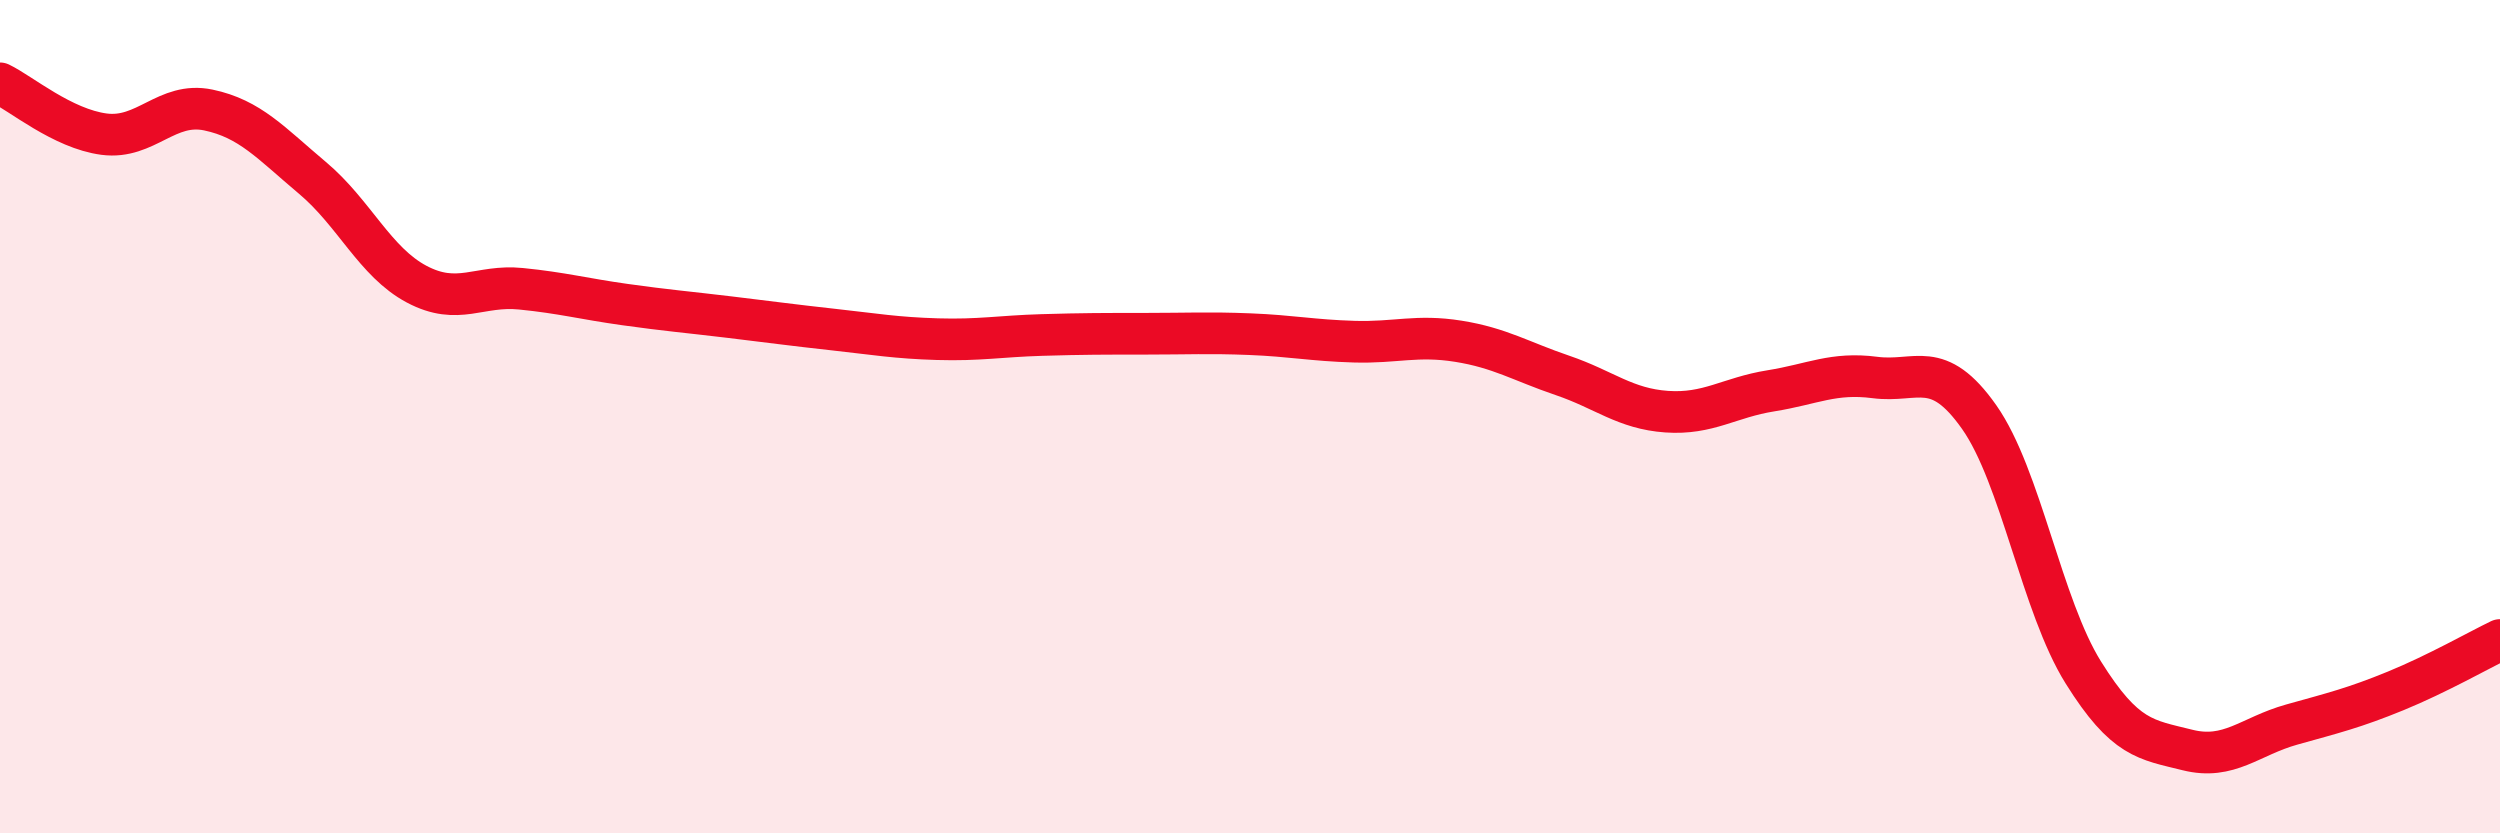 
    <svg width="60" height="20" viewBox="0 0 60 20" xmlns="http://www.w3.org/2000/svg">
      <path
        d="M 0,2 C 0.5,2.24 1.5,3.09 2.5,3.22 C 3.5,3.35 4,2.43 5,2.64 C 6,2.85 6.5,3.43 7.5,4.27 C 8.5,5.11 9,6.29 10,6.82 C 11,7.35 11.5,6.83 12.5,6.93 C 13.5,7.03 14,7.17 15,7.31 C 16,7.45 16.5,7.49 17.5,7.61 C 18.5,7.73 19,7.8 20,7.91 C 21,8.02 21.5,8.11 22.5,8.14 C 23.5,8.17 24,8.07 25,8.04 C 26,8.01 26.5,8.01 27.5,8.01 C 28.5,8.01 29,7.98 30,8.02 C 31,8.06 31.5,8.17 32.5,8.2 C 33.5,8.23 34,8.03 35,8.19 C 36,8.35 36.5,8.67 37.5,9.01 C 38.5,9.35 39,9.81 40,9.88 C 41,9.95 41.5,9.54 42.5,9.38 C 43.5,9.22 44,8.93 45,9.06 C 46,9.19 46.5,8.59 47.5,10.01 C 48.5,11.43 49,14.54 50,16.14 C 51,17.74 51.5,17.75 52.5,18 C 53.5,18.25 54,17.67 55,17.39 C 56,17.11 56.5,16.99 57.5,16.58 C 58.5,16.17 59.5,15.6 60,15.36L60 20L0 20Z"
        fill="#EB0A25"
        opacity="0.1"
        stroke-linecap="round"
        stroke-linejoin="round"
      />
      <path
        d="M 0,2 C 0.5,2.24 1.5,3.09 2.5,3.22 C 3.5,3.35 4,2.43 5,2.64 C 6,2.85 6.5,3.43 7.5,4.27 C 8.5,5.11 9,6.29 10,6.82 C 11,7.35 11.5,6.83 12.5,6.93 C 13.5,7.03 14,7.17 15,7.31 C 16,7.45 16.5,7.49 17.5,7.61 C 18.5,7.73 19,7.8 20,7.91 C 21,8.02 21.5,8.11 22.5,8.14 C 23.5,8.17 24,8.07 25,8.04 C 26,8.01 26.5,8.01 27.5,8.01 C 28.5,8.01 29,7.98 30,8.02 C 31,8.06 31.5,8.17 32.5,8.2 C 33.5,8.23 34,8.03 35,8.19 C 36,8.35 36.5,8.67 37.5,9.01 C 38.5,9.35 39,9.81 40,9.88 C 41,9.95 41.5,9.54 42.5,9.38 C 43.5,9.22 44,8.93 45,9.06 C 46,9.19 46.5,8.59 47.5,10.01 C 48.5,11.43 49,14.54 50,16.14 C 51,17.74 51.5,17.75 52.5,18 C 53.5,18.25 54,17.67 55,17.39 C 56,17.11 56.5,16.99 57.5,16.58 C 58.5,16.17 59.5,15.6 60,15.36"
        stroke="#EB0A25"
        stroke-width="1"
        fill="none"
        stroke-linecap="round"
        stroke-linejoin="round"
      />
    </svg>
  